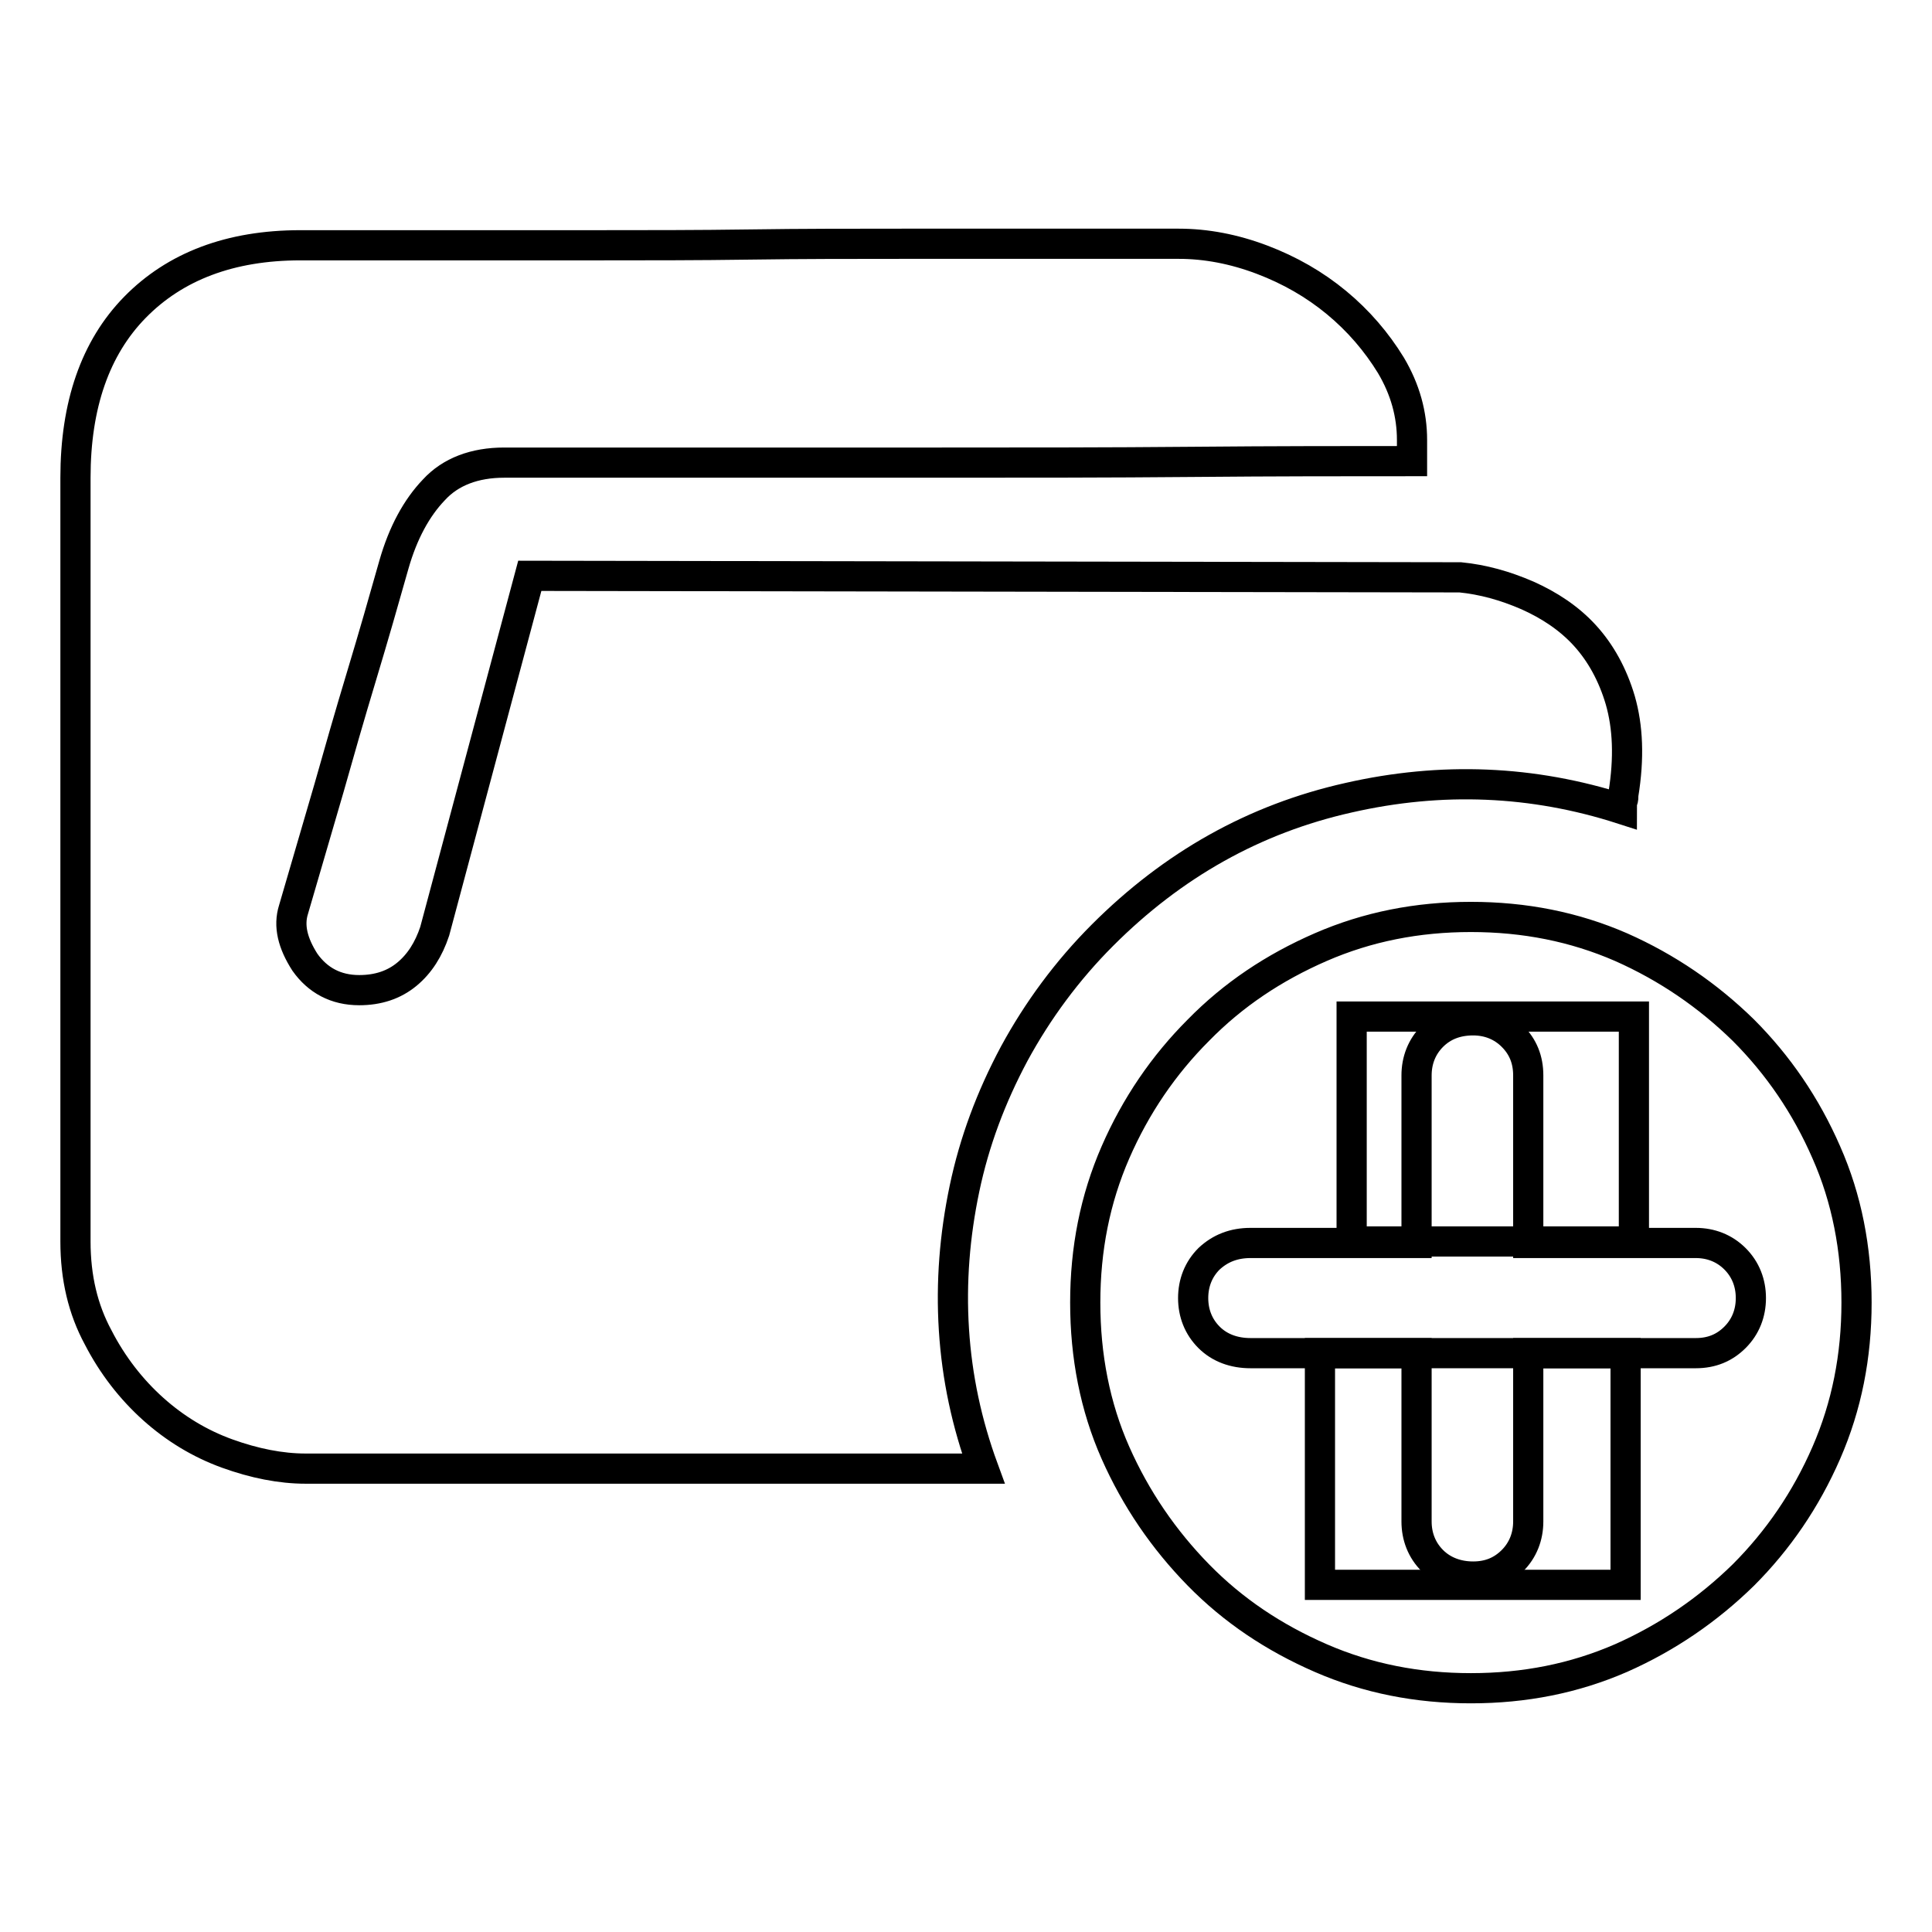 <?xml version="1.0" encoding="utf-8"?>
<!-- Svg Vector Icons : http://www.onlinewebfonts.com/icon -->
<!DOCTYPE svg PUBLIC "-//W3C//DTD SVG 1.1//EN" "http://www.w3.org/Graphics/SVG/1.1/DTD/svg11.dtd">
<svg version="1.1" xmlns="http://www.w3.org/2000/svg" xmlns:xlink="http://www.w3.org/1999/xlink" x="0px" y="0px" viewBox="0 0 256 256" enable-background="new 0 0 256 256" xml:space="preserve">
<g><g><path stroke-width="4" fill-opacity="0" stroke="#000000"  d="M146.1,123.9c-4.7,4.7-8.6,10-11.7,15.7c-3.1,5.8-5.3,11.7-6.6,17.9c-1.3,6.2-1.8,12.4-1.4,18.7c0.4,6.3,1.7,12.4,3.9,18.4H40.5c-3.3,0-6.8-0.7-10.4-2s-6.9-3.3-9.8-5.9c-2.9-2.6-5.4-5.8-7.3-9.5c-2-3.7-3-7.9-3-12.7V63.3c0-9.6,2.6-17.2,7.9-22.6c5.3-5.4,12.6-8.2,21.9-8.2h7.1h14h18c6.8,0,13.6,0,20.5-0.1c6.9-0.1,13.6-0.1,20.2-0.1h17.7h13h5.9c3.6,0,7.3,0.7,11,2.1c3.7,1.4,7,3.3,9.9,5.7c2.9,2.4,5.3,5.2,7.2,8.3c1.9,3.2,2.8,6.5,2.8,9.9v2.8c-8.4,0-18.1,0-29.1,0.1c-11.1,0.1-22.2,0.1-33.4,0.1H92.4H66.8c-3.9,0-7.1,1.2-9.3,3.6c-2.3,2.4-4.1,5.7-5.3,9.9c-1.3,4.6-2.7,9.5-4.3,14.8c-1.6,5.3-3,10.2-4.3,14.8l-4.7,16.1c-0.7,2.2-0.1,4.5,1.5,7c1.7,2.4,4.1,3.7,7.2,3.7c2.5,0,4.6-0.7,6.3-2.1c1.7-1.4,2.9-3.3,3.7-5.7l12.6-47.1l123.3,0.2c3,0.3,5.9,1.1,8.9,2.4c2.9,1.3,5.5,3,7.6,5.3c2.1,2.3,3.7,5.2,4.7,8.6c1,3.5,1.2,7.6,0.4,12.5c0,0.3,0,0.6-0.1,0.8c-0.1,0.2-0.1,0.6-0.1,1.1c-11.8-3.8-23.9-4.3-36.2-1.5C166.2,108.5,155.4,114.6,146.1,123.9L146.1,123.9z M194.9,121.5c7.1,0,13.7,1.3,19.9,4c6.1,2.7,11.5,6.4,16.2,11c4.6,4.6,8.3,10,11,16.2c2.7,6.1,4,12.8,4,19.9c0,7.1-1.3,13.7-4,19.9c-2.7,6.2-6.4,11.6-11,16.2c-4.7,4.6-10.1,8.3-16.2,11c-6.2,2.7-12.8,4-19.9,4c-7.1,0-13.7-1.3-19.9-4c-6.2-2.7-11.6-6.3-16.2-11c-4.6-4.7-8.3-10.1-11-16.2c-2.7-6.1-4-12.8-4-19.9c0-7.1,1.3-13.7,4-19.9c2.7-6.2,6.4-11.6,11-16.2c4.6-4.7,10-8.3,16.2-11C181.2,122.8,187.8,121.5,194.9,121.5z M224.7,179.3c2.1,0,3.8-0.7,5.2-2.1c1.4-1.4,2.1-3.2,2.1-5.2s-0.7-3.8-2.1-5.2c-1.4-1.4-3.2-2.1-5.2-2.1h-22.2v-22.2c0-2.1-0.7-3.8-2.1-5.2c-1.4-1.4-3.2-2.1-5.2-2.1c-2.2,0-4,0.7-5.4,2.1c-1.4,1.4-2.1,3.2-2.1,5.2v22.2h-22c-2.2,0-4,0.7-5.5,2.1c-1.4,1.4-2.1,3.2-2.1,5.2s0.7,3.8,2.1,5.2c1.4,1.4,3.3,2.1,5.5,2.1h22v22.3c0,2,0.7,3.8,2.1,5.2c1.4,1.4,3.3,2.1,5.4,2.1c2.1,0,3.8-0.7,5.2-2.1c1.4-1.4,2.1-3.2,2.1-5.2v-22.3H224.7z"/><path stroke-width="4" fill-opacity="0" stroke="#000000"  d="M179.1,134.7h37.4v29.8h-37.4V134.7z"/><path stroke-width="4" fill-opacity="0" stroke="#000000"  d="M174.9,179.3h40.5v30.7h-40.5V179.3L174.9,179.3z"/></g></g>
</svg>